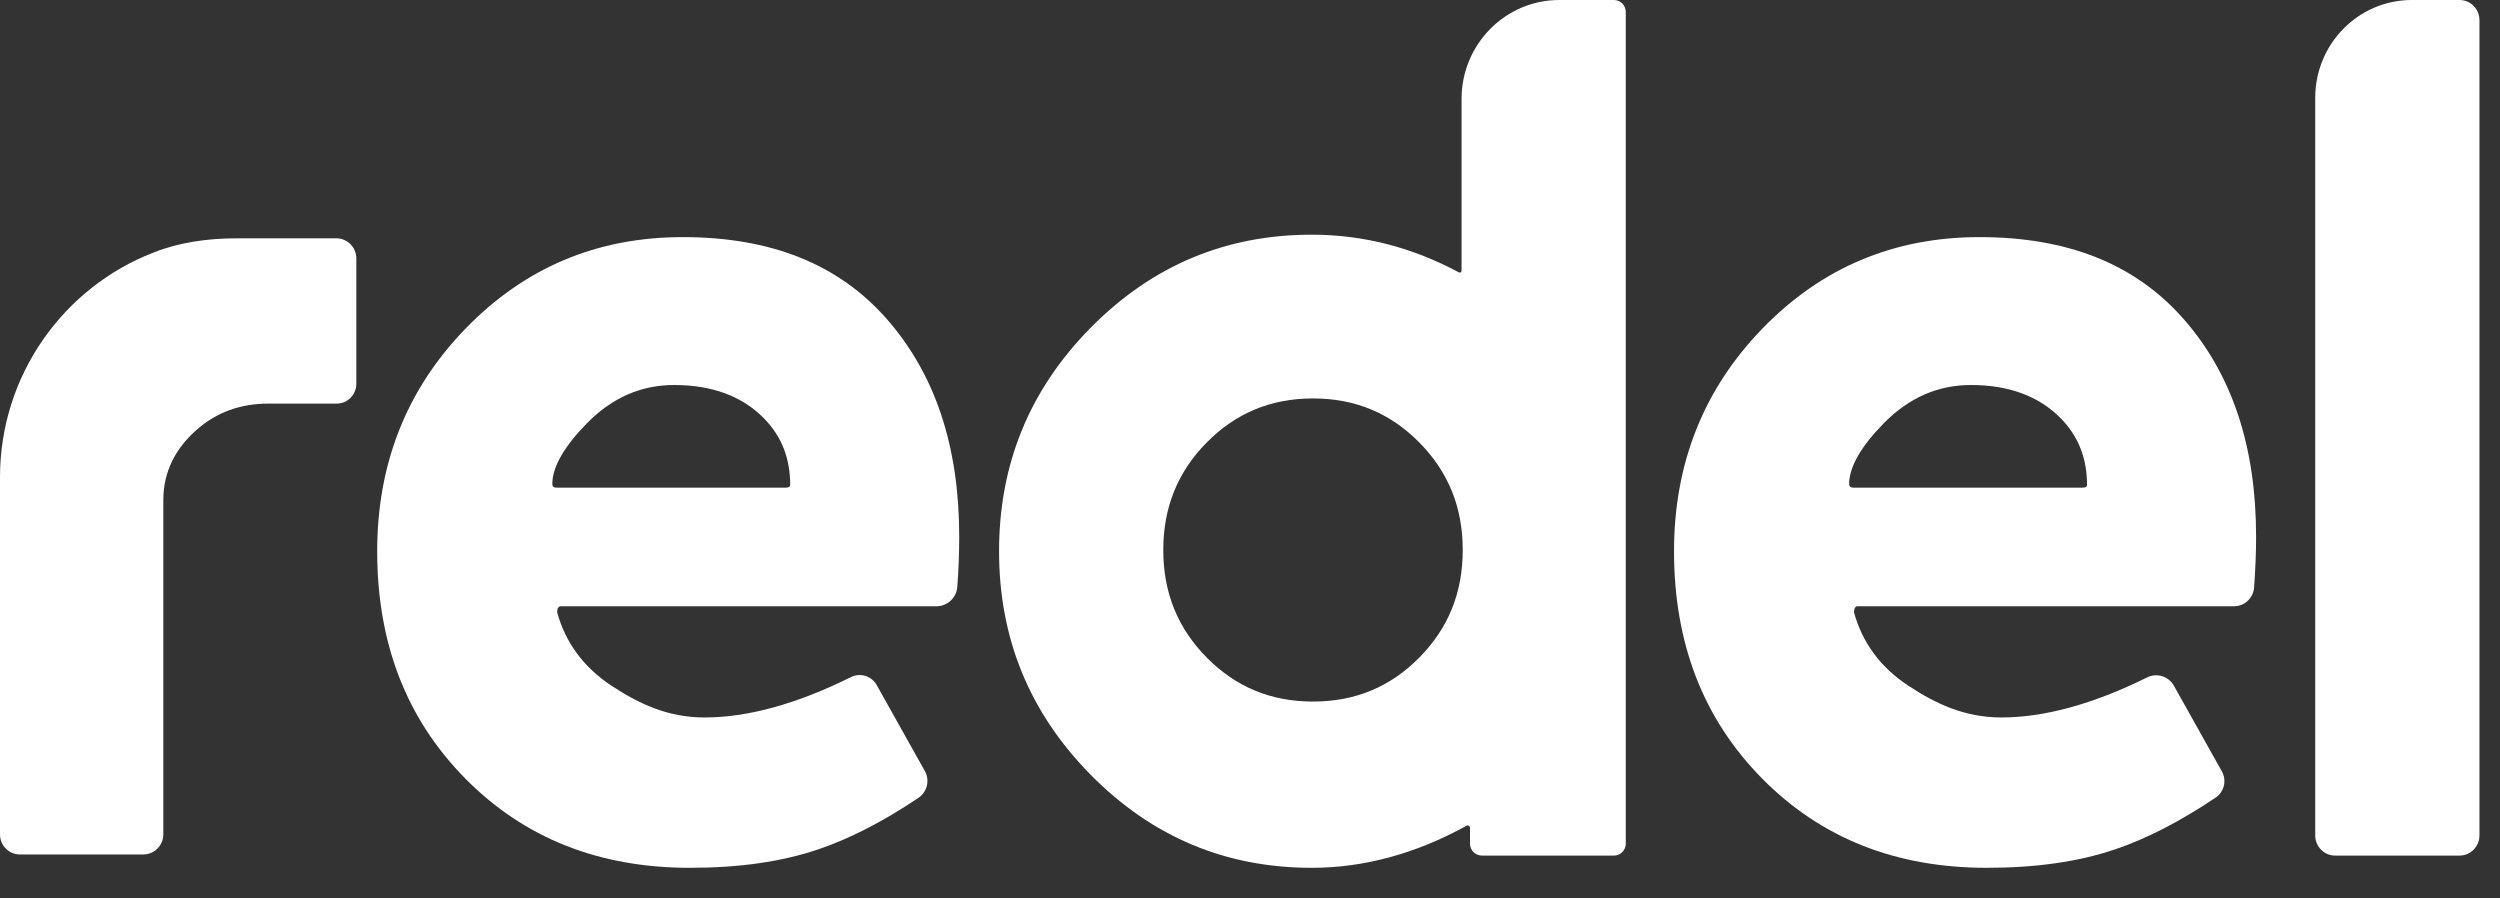 <?xml version="1.0" encoding="UTF-8" standalone="no"?><!DOCTYPE svg PUBLIC "-//W3C//DTD SVG 1.1//EN" "http://www.w3.org/Graphics/SVG/1.1/DTD/svg11.dtd"><svg width="100%" height="100%" viewBox="0 0 64 23" version="1.1" xmlns="http://www.w3.org/2000/svg" xmlns:xlink="http://www.w3.org/1999/xlink" xml:space="preserve" xmlns:serif="http://www.serif.com/" style="fill-rule:evenodd;clip-rule:evenodd;stroke-linejoin:round;stroke-miterlimit:2;"><rect x="0" y="0" width="64" height="23" fill="#333333" stroke="none"/><g><path d="M15.035,10.826c-0.587,0.595 -0.896,1.127 -0.896,1.565c-0,0.062 0.031,0.094 0.124,0.094l5.842,-0c0.093,-0 0.124,-0.032 0.124,-0.063c-0,-0.688 -0.217,-1.252 -0.68,-1.721c-0.557,-0.563 -1.33,-0.845 -2.288,-0.845c-0.835,0 -1.577,0.313 -2.226,0.97Zm2.999,7.541c1.096,0 2.346,-0.336 3.75,-1.033c0.239,-0.119 0.528,-0.03 0.66,0.204l1.231,2.199c0.133,0.236 0.062,0.537 -0.162,0.687c-0.905,0.608 -1.763,1.049 -2.573,1.322c-0.928,0.313 -2.01,0.47 -3.277,0.47c-2.319,-0 -4.235,-0.751 -5.75,-2.284c-1.515,-1.534 -2.257,-3.474 -2.257,-5.82c0,-2.222 0.742,-4.131 2.257,-5.695c1.515,-1.565 3.37,-2.347 5.564,-2.347c2.257,0 3.988,0.689 5.225,2.097c1.236,1.408 1.854,3.254 1.854,5.569c0,0.413 -0.016,0.842 -0.049,1.287c-0.021,0.28 -0.253,0.497 -0.53,0.497l-9.622,-0c-0.062,-0 -0.092,0.062 -0.092,0.156c0.216,0.782 0.68,1.408 1.391,1.878c0.711,0.469 1.452,0.813 2.38,0.813Z" style="fill:#fff;fill-rule:nonzero;"/><path d="M30.893,16.834c0.742,0.751 1.638,1.126 2.72,1.126c1.082,0 1.979,-0.375 2.721,-1.126c0.742,-0.751 1.112,-1.659 1.112,-2.754c0,-1.095 -0.37,-2.002 -1.112,-2.753c-0.742,-0.751 -1.639,-1.127 -2.721,-1.127c-1.082,0 -1.978,0.376 -2.72,1.127c-0.742,0.751 -1.113,1.658 -1.113,2.753c0,1.095 0.371,2.003 1.113,2.754Zm6.739,4.358c-0,-0.047 -0.049,-0.075 -0.089,-0.053c-1.301,0.718 -2.631,1.077 -3.961,1.077c-2.194,-0 -4.08,-0.782 -5.657,-2.378c-1.576,-1.596 -2.349,-3.505 -2.349,-5.726c0,-2.222 0.773,-4.131 2.349,-5.726c1.577,-1.596 3.463,-2.378 5.657,-2.378c1.335,-0 2.581,0.331 3.766,0.965c0.031,0.016 0.068,-0.006 0.068,-0.041l-0,-4.399c-0,-1.399 1.12,-2.533 2.502,-2.533l1.399,-0c0.167,-0 0.303,0.137 0.303,0.307l-0,21.289c-0,0.17 -0.136,0.307 -0.303,0.307l-3.382,-0c-0.167,-0 -0.303,-0.137 -0.303,-0.307l-0,-0.404Z" style="fill:#fff;fill-rule:nonzero;"/><path d="M48.234,10.826c-0.587,0.595 -0.896,1.127 -0.896,1.565c-0,0.062 0.031,0.094 0.124,0.094l5.842,-0c0.093,-0 0.124,-0.032 0.124,-0.063c-0,-0.688 -0.217,-1.252 -0.68,-1.721c-0.557,-0.563 -1.33,-0.845 -2.288,-0.845c-0.835,0 -1.576,0.313 -2.226,0.97Zm2.999,7.541c1.092,0 2.337,-0.334 3.733,-1.025c0.249,-0.123 0.55,-0.031 0.686,0.213l1.227,2.191c0.13,0.231 0.061,0.525 -0.158,0.672c-0.908,0.611 -1.769,1.054 -2.582,1.328c-0.928,0.313 -2.01,0.47 -3.277,0.47c-2.319,-0 -4.235,-0.751 -5.75,-2.284c-1.515,-1.534 -2.257,-3.474 -2.257,-5.82c0,-2.222 0.742,-4.131 2.257,-5.695c1.515,-1.565 3.37,-2.347 5.564,-2.347c2.257,0 3.988,0.689 5.225,2.097c1.236,1.408 1.855,3.254 1.855,5.569c-0,0.418 -0.018,0.852 -0.051,1.304c-0.021,0.27 -0.244,0.48 -0.512,0.48l-9.639,-0c-0.061,-0 -0.092,0.062 -0.092,0.156c0.216,0.782 0.68,1.408 1.391,1.878c0.711,0.469 1.452,0.813 2.38,0.813Z" style="fill:#fff;fill-rule:nonzero;"/><path d="M61.742,-0l1.222,-0c0.282,-0 0.51,0.231 0.51,0.516l-0,20.871c-0,0.285 -0.228,0.516 -0.51,0.516l-3.185,-0c-0.281,-0 -0.509,-0.231 -0.509,-0.516l-0,-18.884c-0,-1.383 1.107,-2.503 2.472,-2.503Z" style="fill:#fff;fill-rule:nonzero;"/><path d="M9.122,6.617c-0,-0.285 -0.229,-0.516 -0.51,-0.516l-2.557,-0c-0.757,-0 -1.494,0.11 -2.128,0.366c-2.28,0.878 -3.927,3.121 -3.927,5.751l0,9.143c0,0.283 0.227,0.513 0.507,0.513l3.164,-0c0.282,-0 0.51,-0.231 0.51,-0.516l-0,-8.56c-0,-0.72 0.311,-1.311 0.837,-1.781c0.525,-0.469 1.146,-0.685 1.857,-0.685l1.745,0c0.277,0 0.502,-0.227 0.502,-0.507l-0,-3.208Z" style="fill:#fff;fill-rule:nonzero;"/></g></svg>